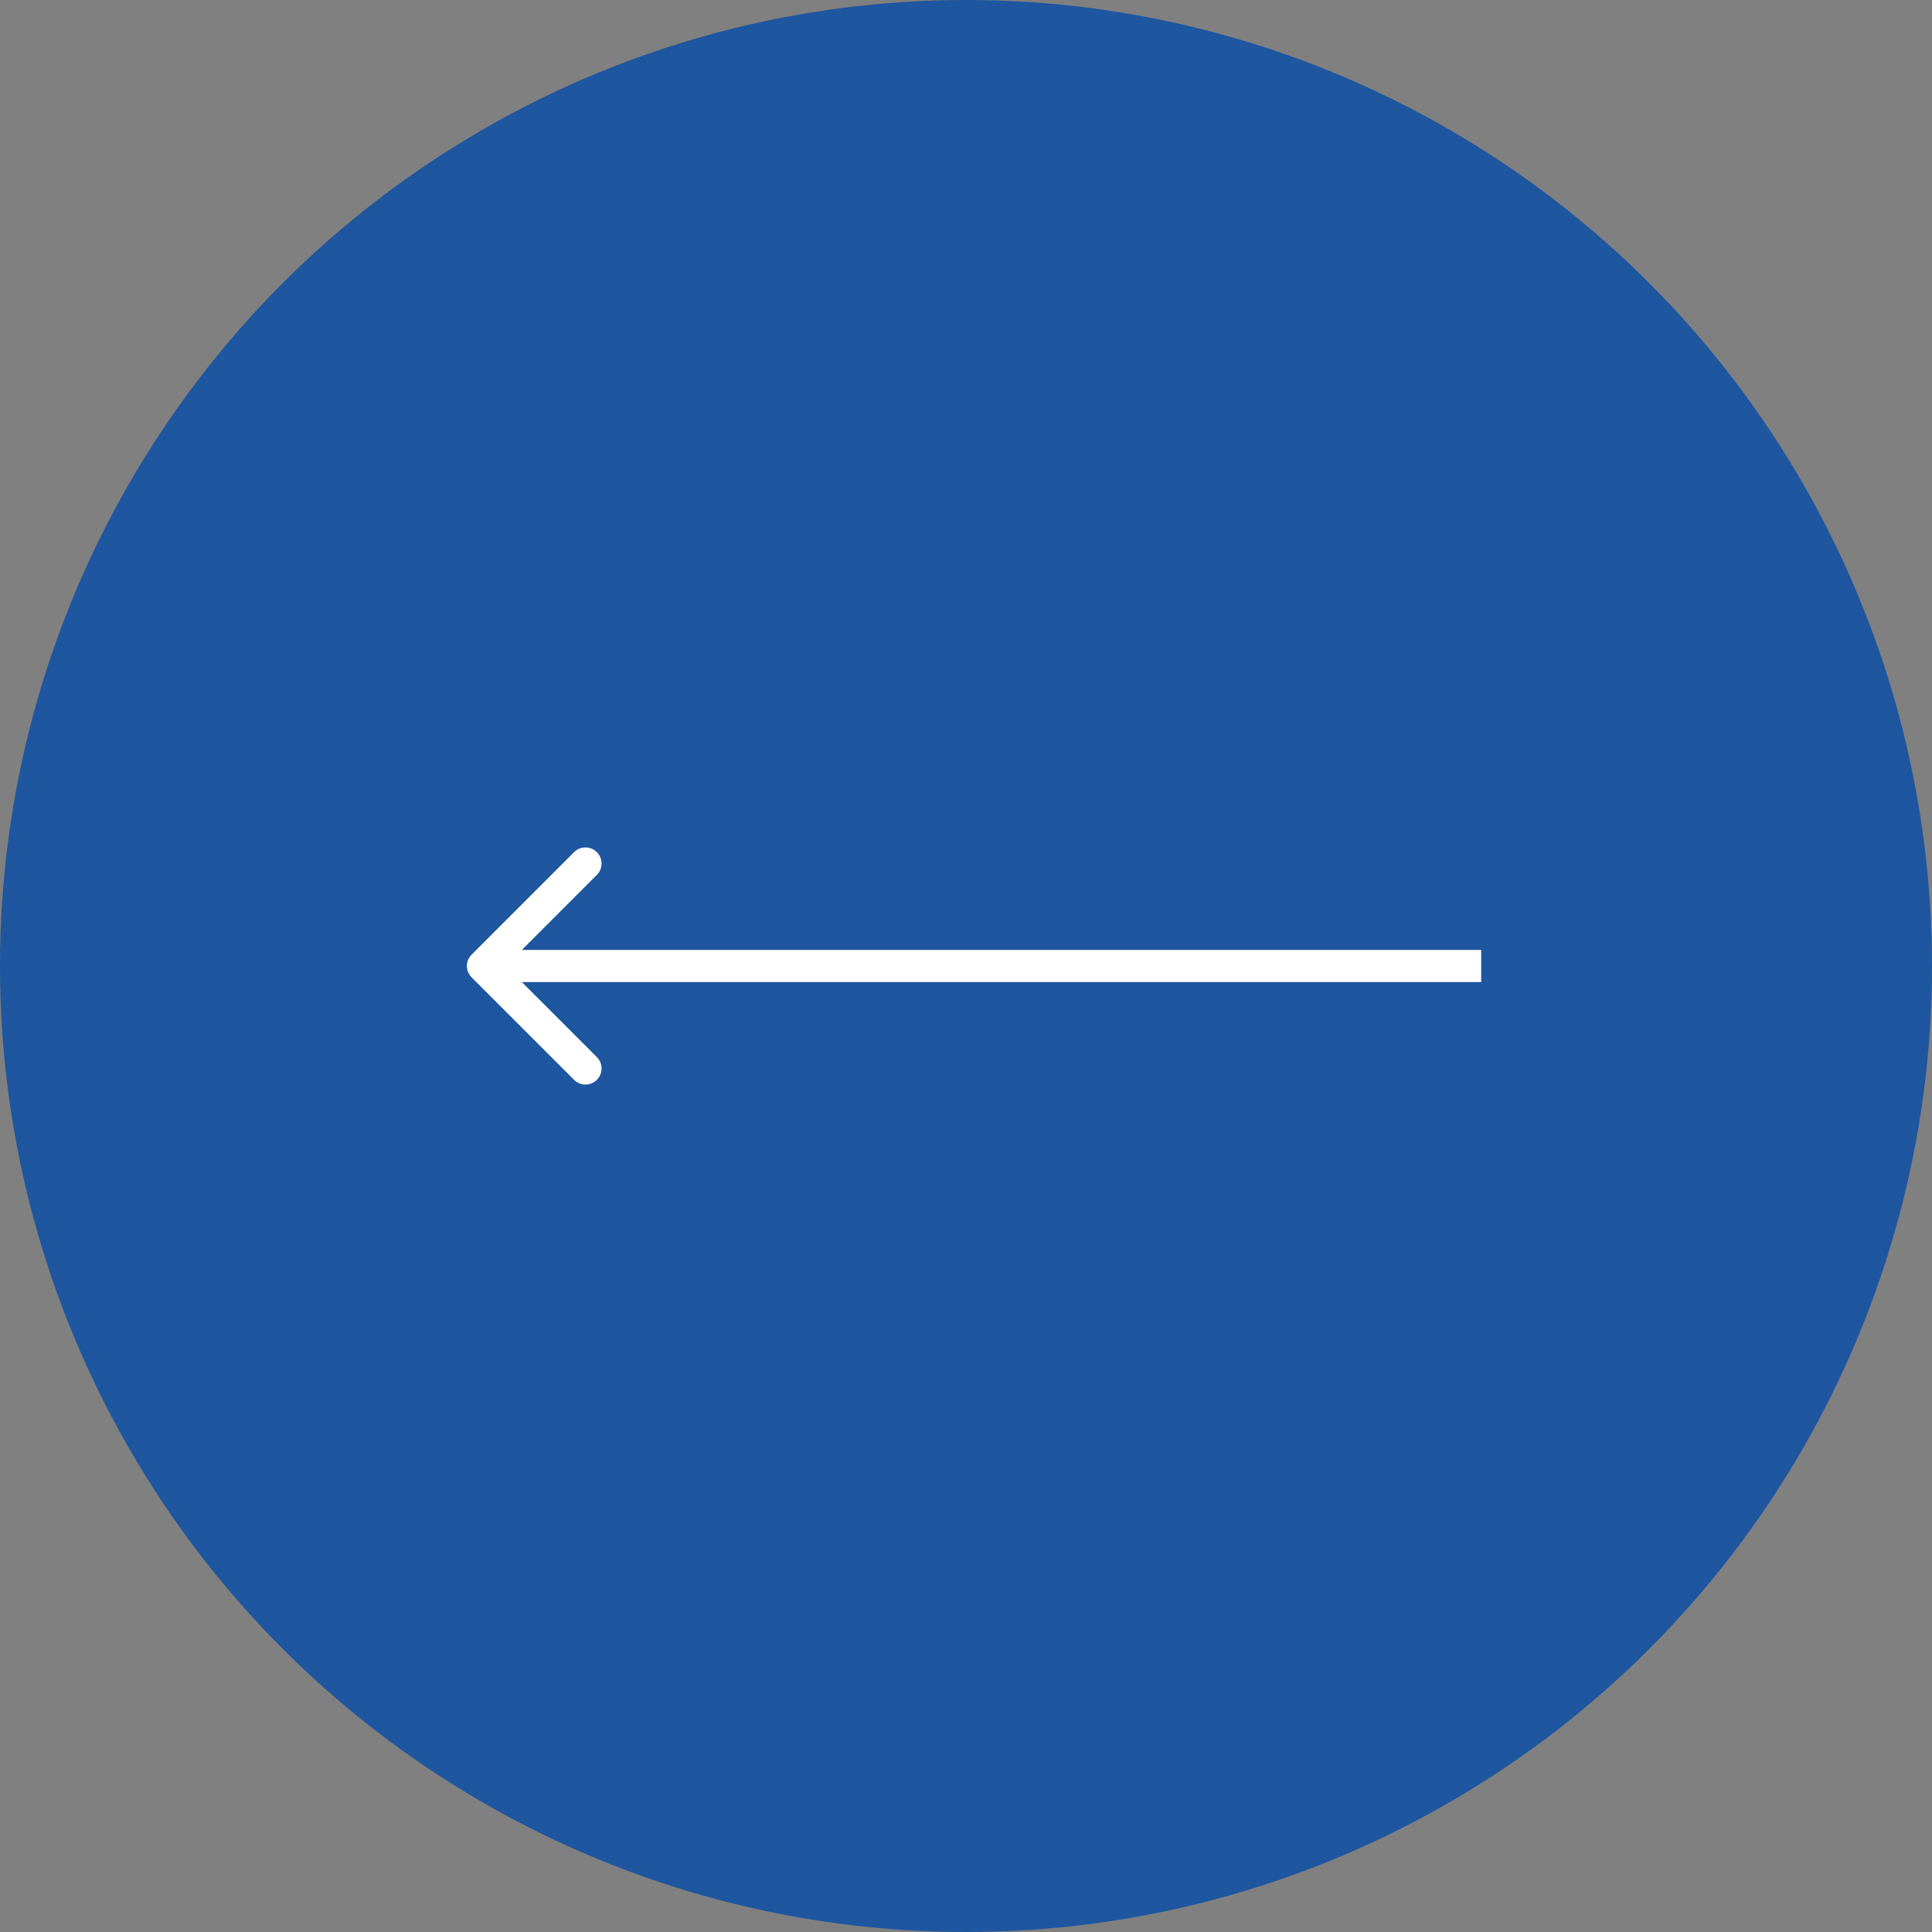 <?xml version="1.0" encoding="UTF-8"?> <svg xmlns="http://www.w3.org/2000/svg" width="60" height="60" viewBox="0 0 60 60" fill="none"><rect x="0" y="0" width="60" height="60" fill="#808080" stroke="none"/> <circle cx="30" cy="30" r="30" fill="#1E56A0"></circle> <path fill-rule="evenodd" clip-rule="evenodd" d="M17.828 26.464L14.646 29.646C14.451 29.842 14.451 30.158 14.646 30.353L17.828 33.535C18.024 33.731 18.34 33.731 18.535 33.535C18.731 33.34 18.731 33.023 18.535 32.828L16.207 30.5H46V29.5H16.207L18.535 27.171C18.731 26.976 18.731 26.66 18.535 26.464C18.34 26.269 18.024 26.269 17.828 26.464Z" fill="white"></path> </svg> 